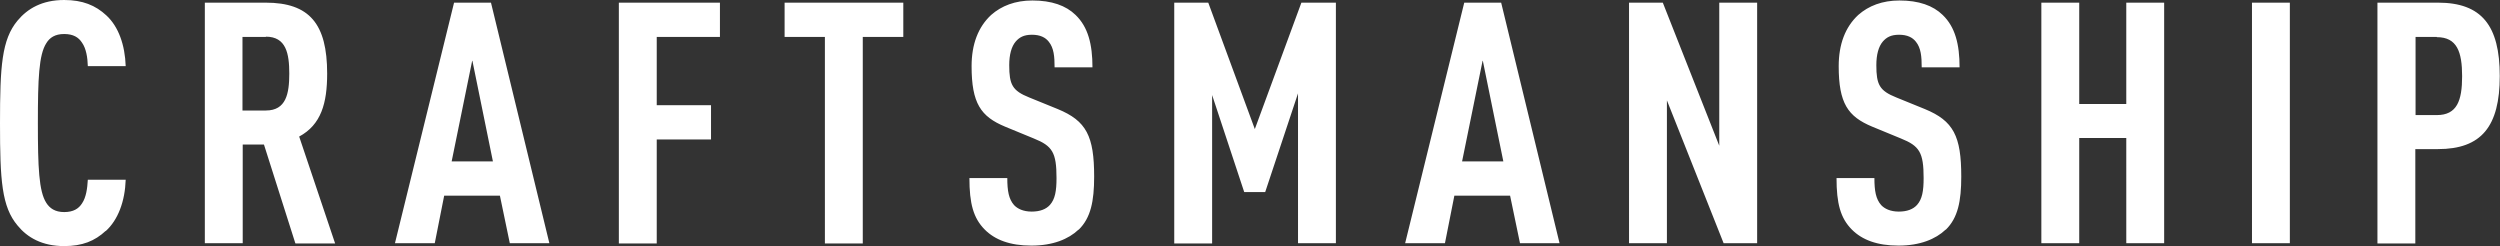 <svg xmlns="http://www.w3.org/2000/svg" width="103.62" height="10.2"><rect width="100%" height="100%" fill="#333333" stroke="none"/><path d="M4.38 9.57c-.45.42-.97.63-1.72.63-.92 0-1.53-.36-1.93-.85C.07 8.57 0 7.47 0 5.11S.07 1.64.73.85C1.14.36 1.74 0 2.66 0c.76 0 1.3.22 1.75.64.5.46.77 1.22.8 2.1H3.64c-.01-.36-.07-.73-.24-.97-.14-.22-.36-.36-.74-.36s-.6.15-.74.38c-.31.48-.35 1.48-.35 3.31s.04 2.83.35 3.31c.14.22.36.38.74.38s.6-.14.74-.36c.17-.25.22-.62.24-.98h1.57c-.03.9-.32 1.67-.83 2.13zm7.86.51l-1.3-4.09h-.88v4.09H8.49V.11h2.52c1.82 0 2.55.88 2.55 2.94 0 1.23-.25 2.12-1.16 2.61l1.49 4.43h-1.64zm-1.22-8.55h-.97v3.05h.97c.84 0 .97-.7.97-1.53s-.13-1.53-.97-1.53zm10.11 8.55l-.41-1.97h-2.31l-.39 1.97h-1.65L18.82.11h1.53l2.42 9.97h-1.64zm-1.56-7.56l-.85 4.17h1.71l-.85-4.17zm7.65-.99v2.83h2.25v1.42h-2.25v4.31h-1.57V.11h4.19v1.42h-2.62zm8.54 0v8.56h-1.57V1.53h-1.67V.11h4.92v1.42h-1.68zm8.94 7.99c-.41.39-1.06.66-1.95.66s-1.51-.24-1.93-.66c-.48-.48-.64-1.09-.64-2.14h1.57c0 .53.06.87.28 1.12.14.15.38.27.73.27s.6-.1.76-.28c.21-.24.27-.57.27-1.11 0-1.06-.17-1.33-.94-1.64l-1.19-.49c-1.01-.42-1.39-.97-1.39-2.51 0-.9.27-1.62.81-2.12.43-.38 1-.6 1.71-.6.8 0 1.39.21 1.79.6.52.5.7 1.22.7 2.17h-1.57c0-.45-.03-.8-.24-1.06-.14-.18-.36-.29-.7-.29s-.52.11-.67.28c-.18.21-.27.55-.27.98 0 .81.13 1.06.83 1.34l1.18.48c1.19.49 1.51 1.12 1.51 2.8 0 1.02-.14 1.71-.64 2.2zm9.1.56V3.87l-1.36 4.09h-.87l-1.33-4.02v6.15h-1.57V.11h1.41l1.93 5.24L53.94.11h1.43v9.97H53.8zm9.2 0l-.41-1.97h-2.31l-.39 1.97h-1.65L60.69.11h1.53l2.42 9.97H63zm-1.55-7.56l-.85 4.17h1.71l-.85-4.17zm9.99 7.56l-2.35-5.92v5.92h-1.57V.11h1.4l2.34 5.93V.11h1.57v9.97h-1.39zm9.2-.56c-.41.39-1.06.66-1.95.66s-1.51-.24-1.93-.66c-.48-.48-.64-1.09-.64-2.14h1.57c0 .53.06.87.28 1.12.14.15.38.27.73.27s.6-.1.76-.28c.21-.24.27-.57.27-1.11 0-1.06-.17-1.33-.94-1.64l-1.19-.49c-1.01-.42-1.39-.97-1.39-2.51 0-.9.27-1.62.81-2.12.43-.38 1-.6 1.71-.6.8 0 1.39.21 1.79.6.52.5.7 1.22.7 2.17h-1.57c0-.45-.03-.8-.24-1.06-.14-.18-.36-.29-.7-.29s-.52.11-.67.28c-.18.21-.27.55-.27.98 0 .81.13 1.06.83 1.34l1.18.48c1.19.49 1.51 1.12 1.51 2.8 0 1.02-.14 1.71-.64 2.2zm7.49.56V5.72h-1.95v4.36h-1.57V.11h1.57v4.2h1.95V.11h1.57v9.97h-1.57zm5.21 0V.11h1.57v9.97h-1.57zm7.71-3.9h-.94v3.91h-1.57V.11h2.51c1.81 0 2.56.95 2.56 3.04s-.76 3.03-2.56 3.03zM101 1.53h-.88v3.24h.88c.84 0 1.05-.6 1.05-1.61s-.21-1.62-1.05-1.62z" fill="#fff"/></svg>